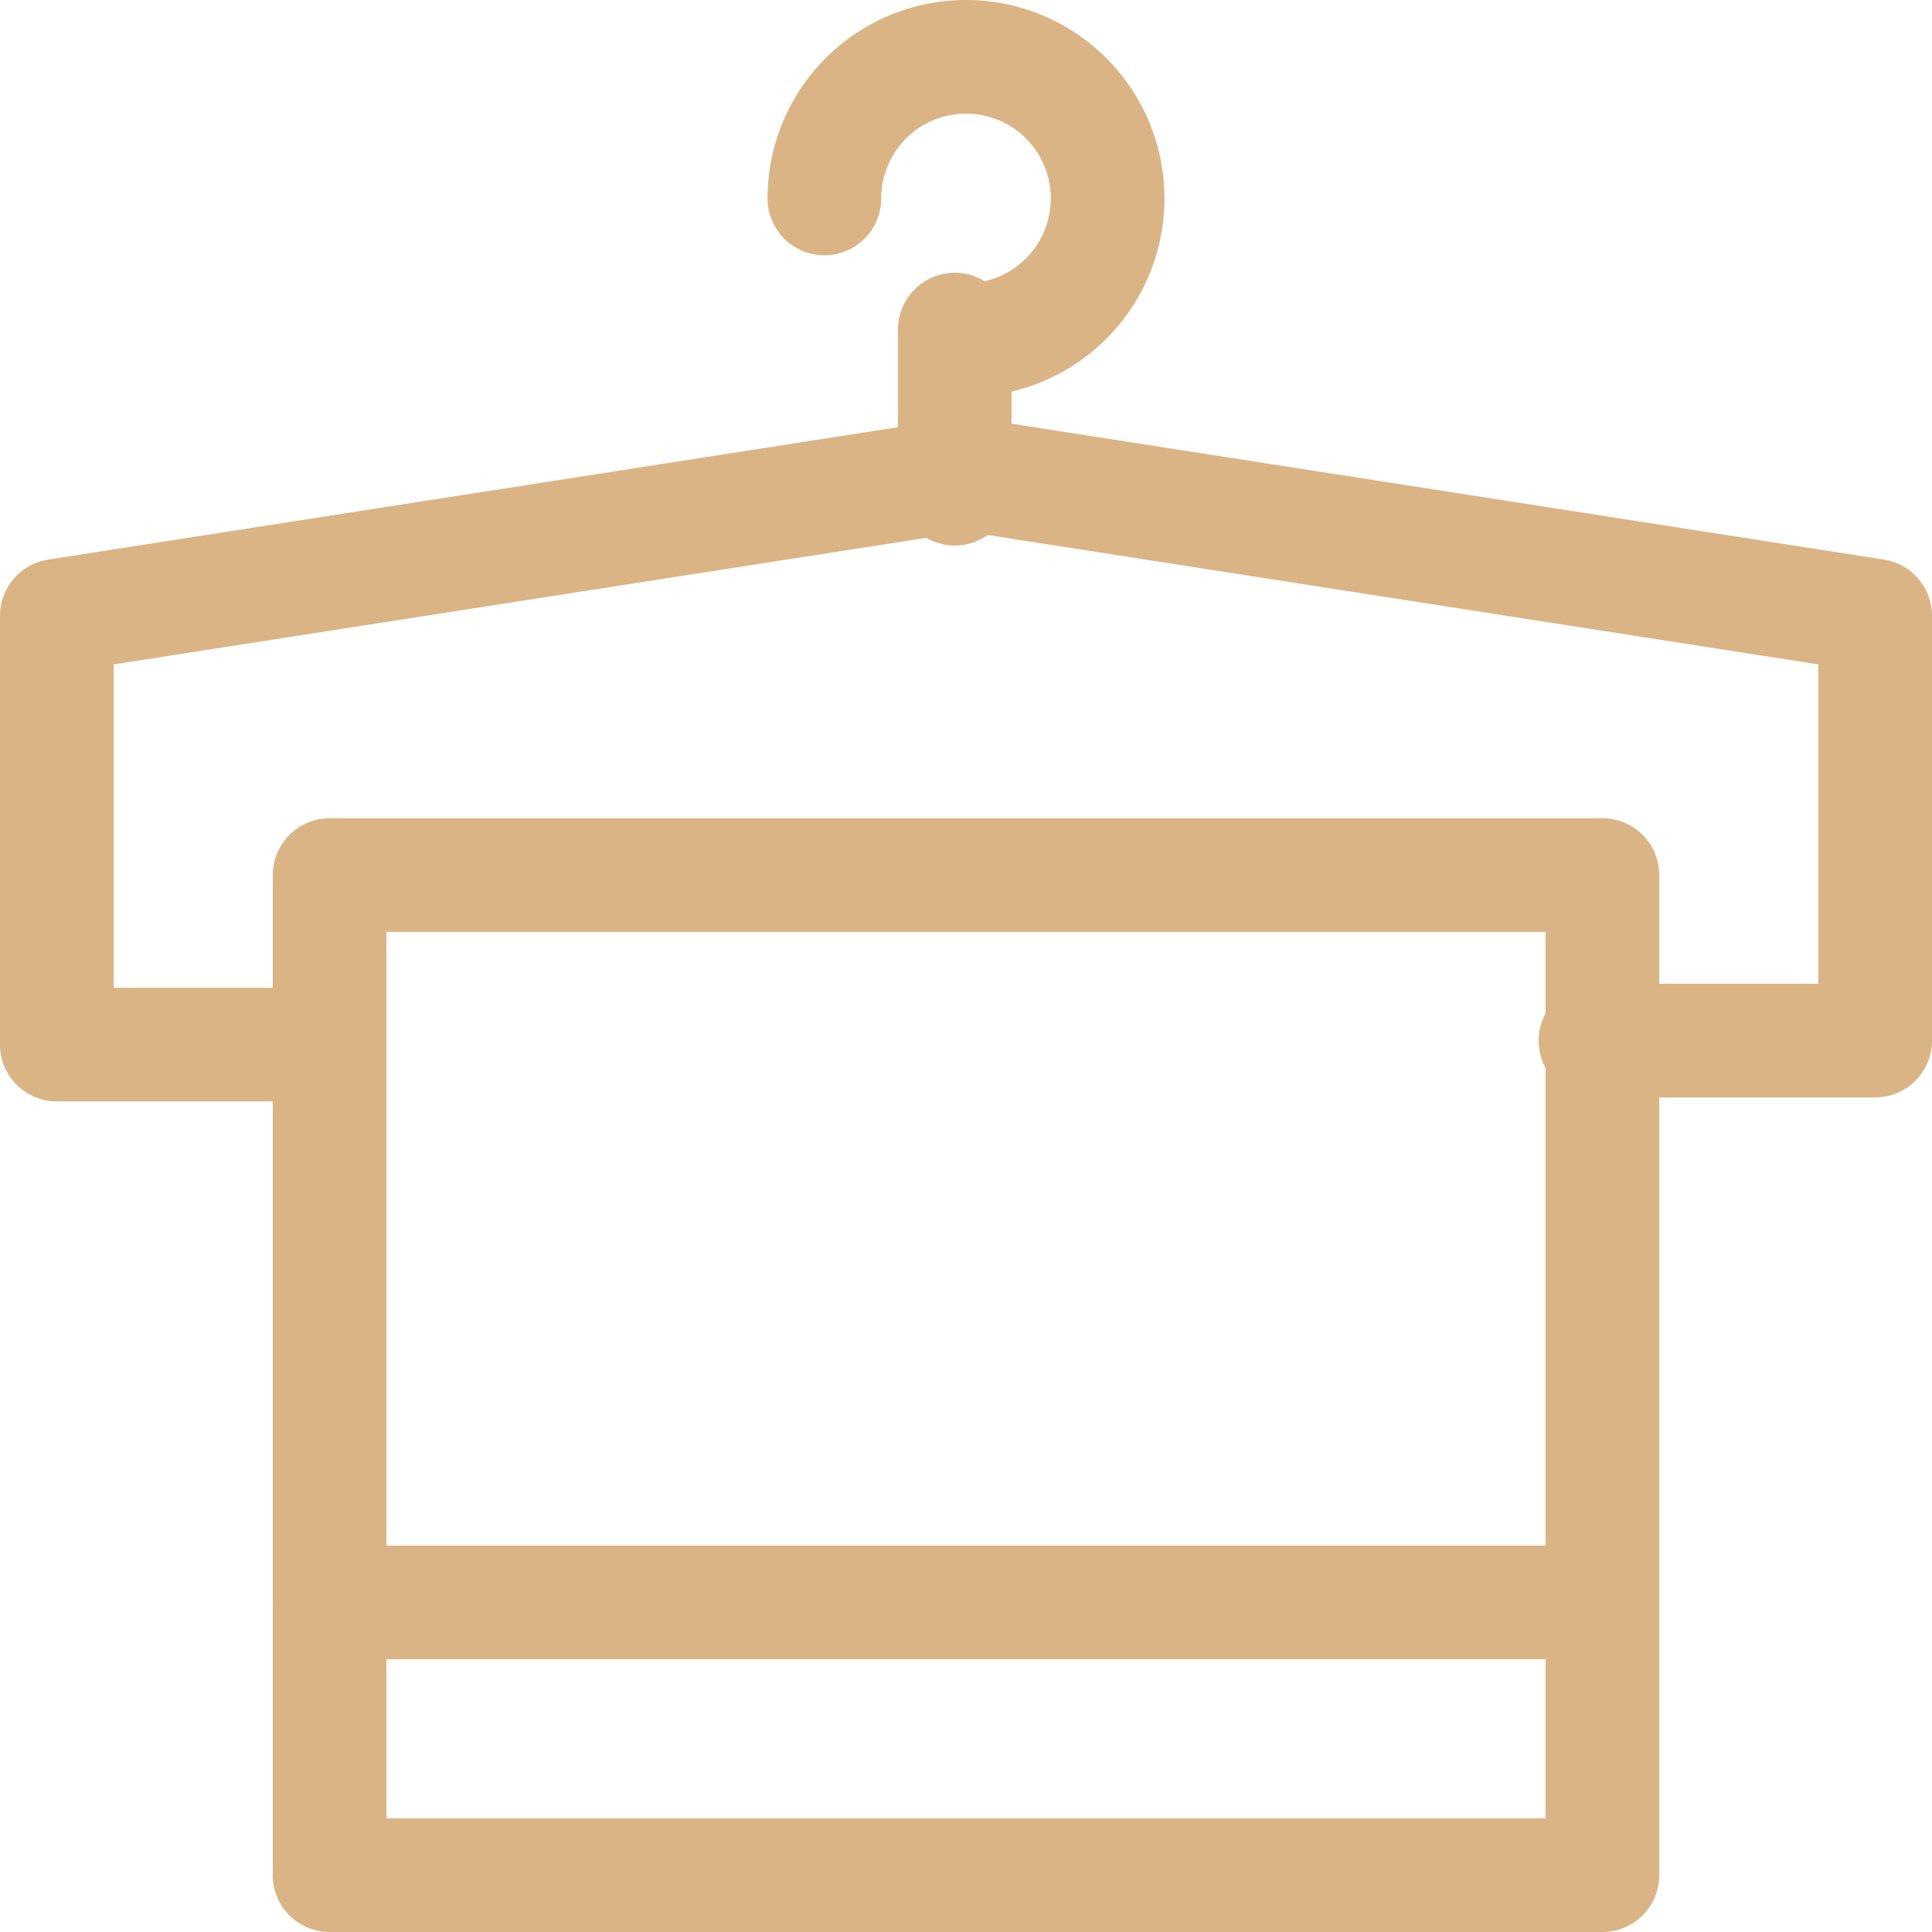<svg xmlns="http://www.w3.org/2000/svg" width="85" height="85" viewBox="0 0 85 85">
  <g id="Layer_2" data-name="Layer 2" transform="translate(-0.5 -0.5)">
    <rect id="Rechteck_28" data-name="Rechteck 28" width="56" height="44" transform="translate(15 39)" fill="none" stroke="#dab485" stroke-linecap="round" stroke-linejoin="round" stroke-width="5"/>
    <line id="Linie_4" data-name="Linie 4" x1="12" transform="translate(3 46.457)" fill="none" stroke="#dab485" stroke-linecap="round" stroke-linejoin="round" stroke-width="5"/>
    <path id="Pfad_73" data-name="Pfad 73" d="M3,33.923V15.231L43,9l40,6.231V33.923H70.692" transform="translate(0 12.359)" fill="none" stroke="#dab485" stroke-linecap="round" stroke-linejoin="round" stroke-width="5"/>
    <path id="Pfad_74" data-name="Pfad 74" d="M20.231,15.462A6.231,6.231,0,1,0,14,9.231" transform="translate(22.769)" fill="none" stroke="#dab485" stroke-linecap="round" stroke-linejoin="round" stroke-width="5"/>
    <line id="Linie_5" data-name="Linie 5" y2="7" transform="translate(42.506 15)" fill="none" stroke="#dab485" stroke-linecap="round" stroke-linejoin="round" stroke-width="5"/>
    <line id="Linie_6" data-name="Linie 6" x2="56" transform="translate(15 71)" fill="none" stroke="#dab485" stroke-linecap="round" stroke-linejoin="round" stroke-width="5"/>
  </g>
</svg>
